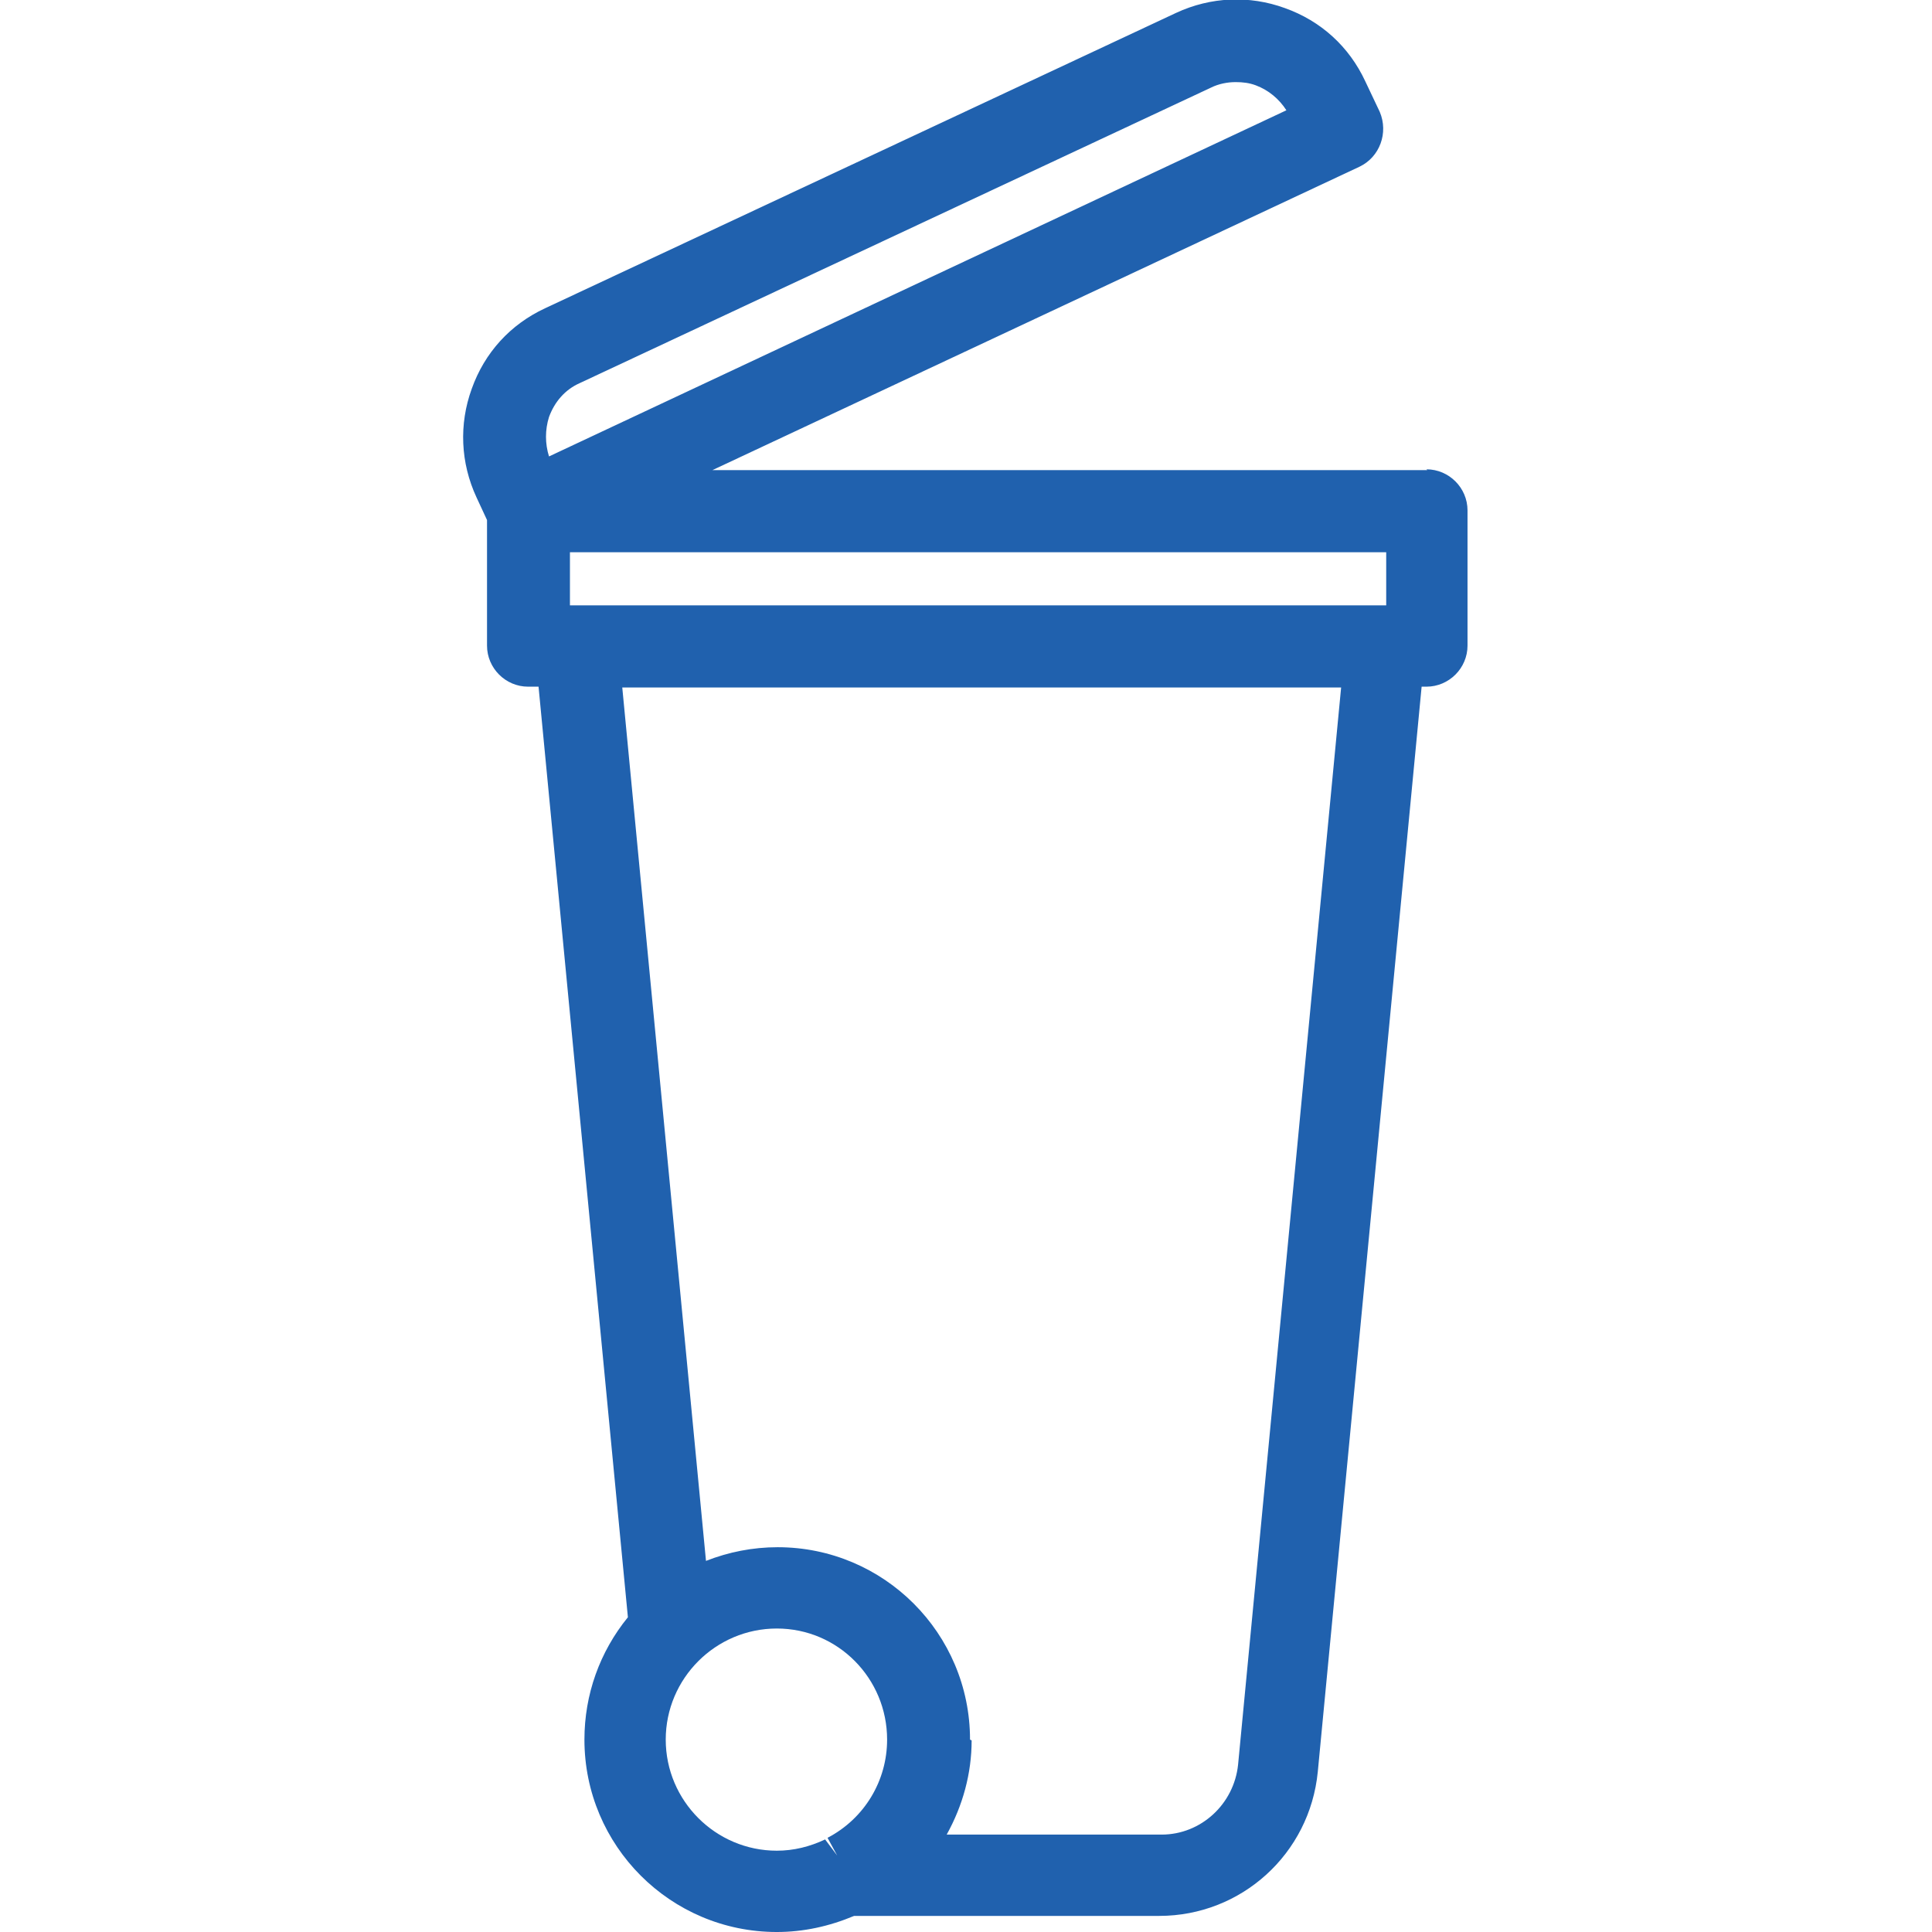 <?xml version="1.0" encoding="UTF-8"?><svg id="b" xmlns="http://www.w3.org/2000/svg" width="24" height="24" viewBox="0 0 24 24"><defs><style>.e{fill:#2061ae;}</style></defs><path class="e" d="M17.73,5.84h-8.88l8.04-3.77c.25-.12.36-.42.25-.68l-.18-.38c-.2-.43-.55-.75-1-.91-.44-.16-.92-.14-1.35.06l-7.84,3.67c-.43.2-.75.55-.91,1-.16.44-.14.92.06,1.35l.13.28v1.56c0,.28.23.51.51.51h.13l1.11,11.56c-.35.43-.54.96-.54,1.52,0,1.32,1.07,2.39,2.39,2.39.33,0,.65-.07.96-.2h3.79c1.02,0,1.87-.77,1.97-1.79l1.29-13.48h.06c.28,0,.51-.23.51-.51v-1.68c0-.28-.23-.51-.51-.51ZM10.4,23.05l-.15-.2c-.19.09-.39.14-.6.14-.76,0-1.38-.62-1.38-1.38s.62-1.38,1.38-1.38,1.37.62,1.37,1.38c0,.51-.28.98-.74,1.22l.12.22ZM12.05,21.61c0-1.32-1.07-2.39-2.39-2.39-.31,0-.61.06-.89.17l-1.04-10.85h8.93l-1.28,13.38c-.05.49-.46.87-.95.87h-2.67c.2-.36.31-.76.31-1.17ZM17.22,6.86v.66H7.08v-.66h10.14ZM6.82,5.18c.07-.19.2-.34.38-.42l7.84-3.67c.1-.05.21-.07.31-.07.09,0,.17.01.25.04.16.06.29.17.38.31L6.82,5.67c-.05-.16-.05-.33,0-.49Z"/></svg>